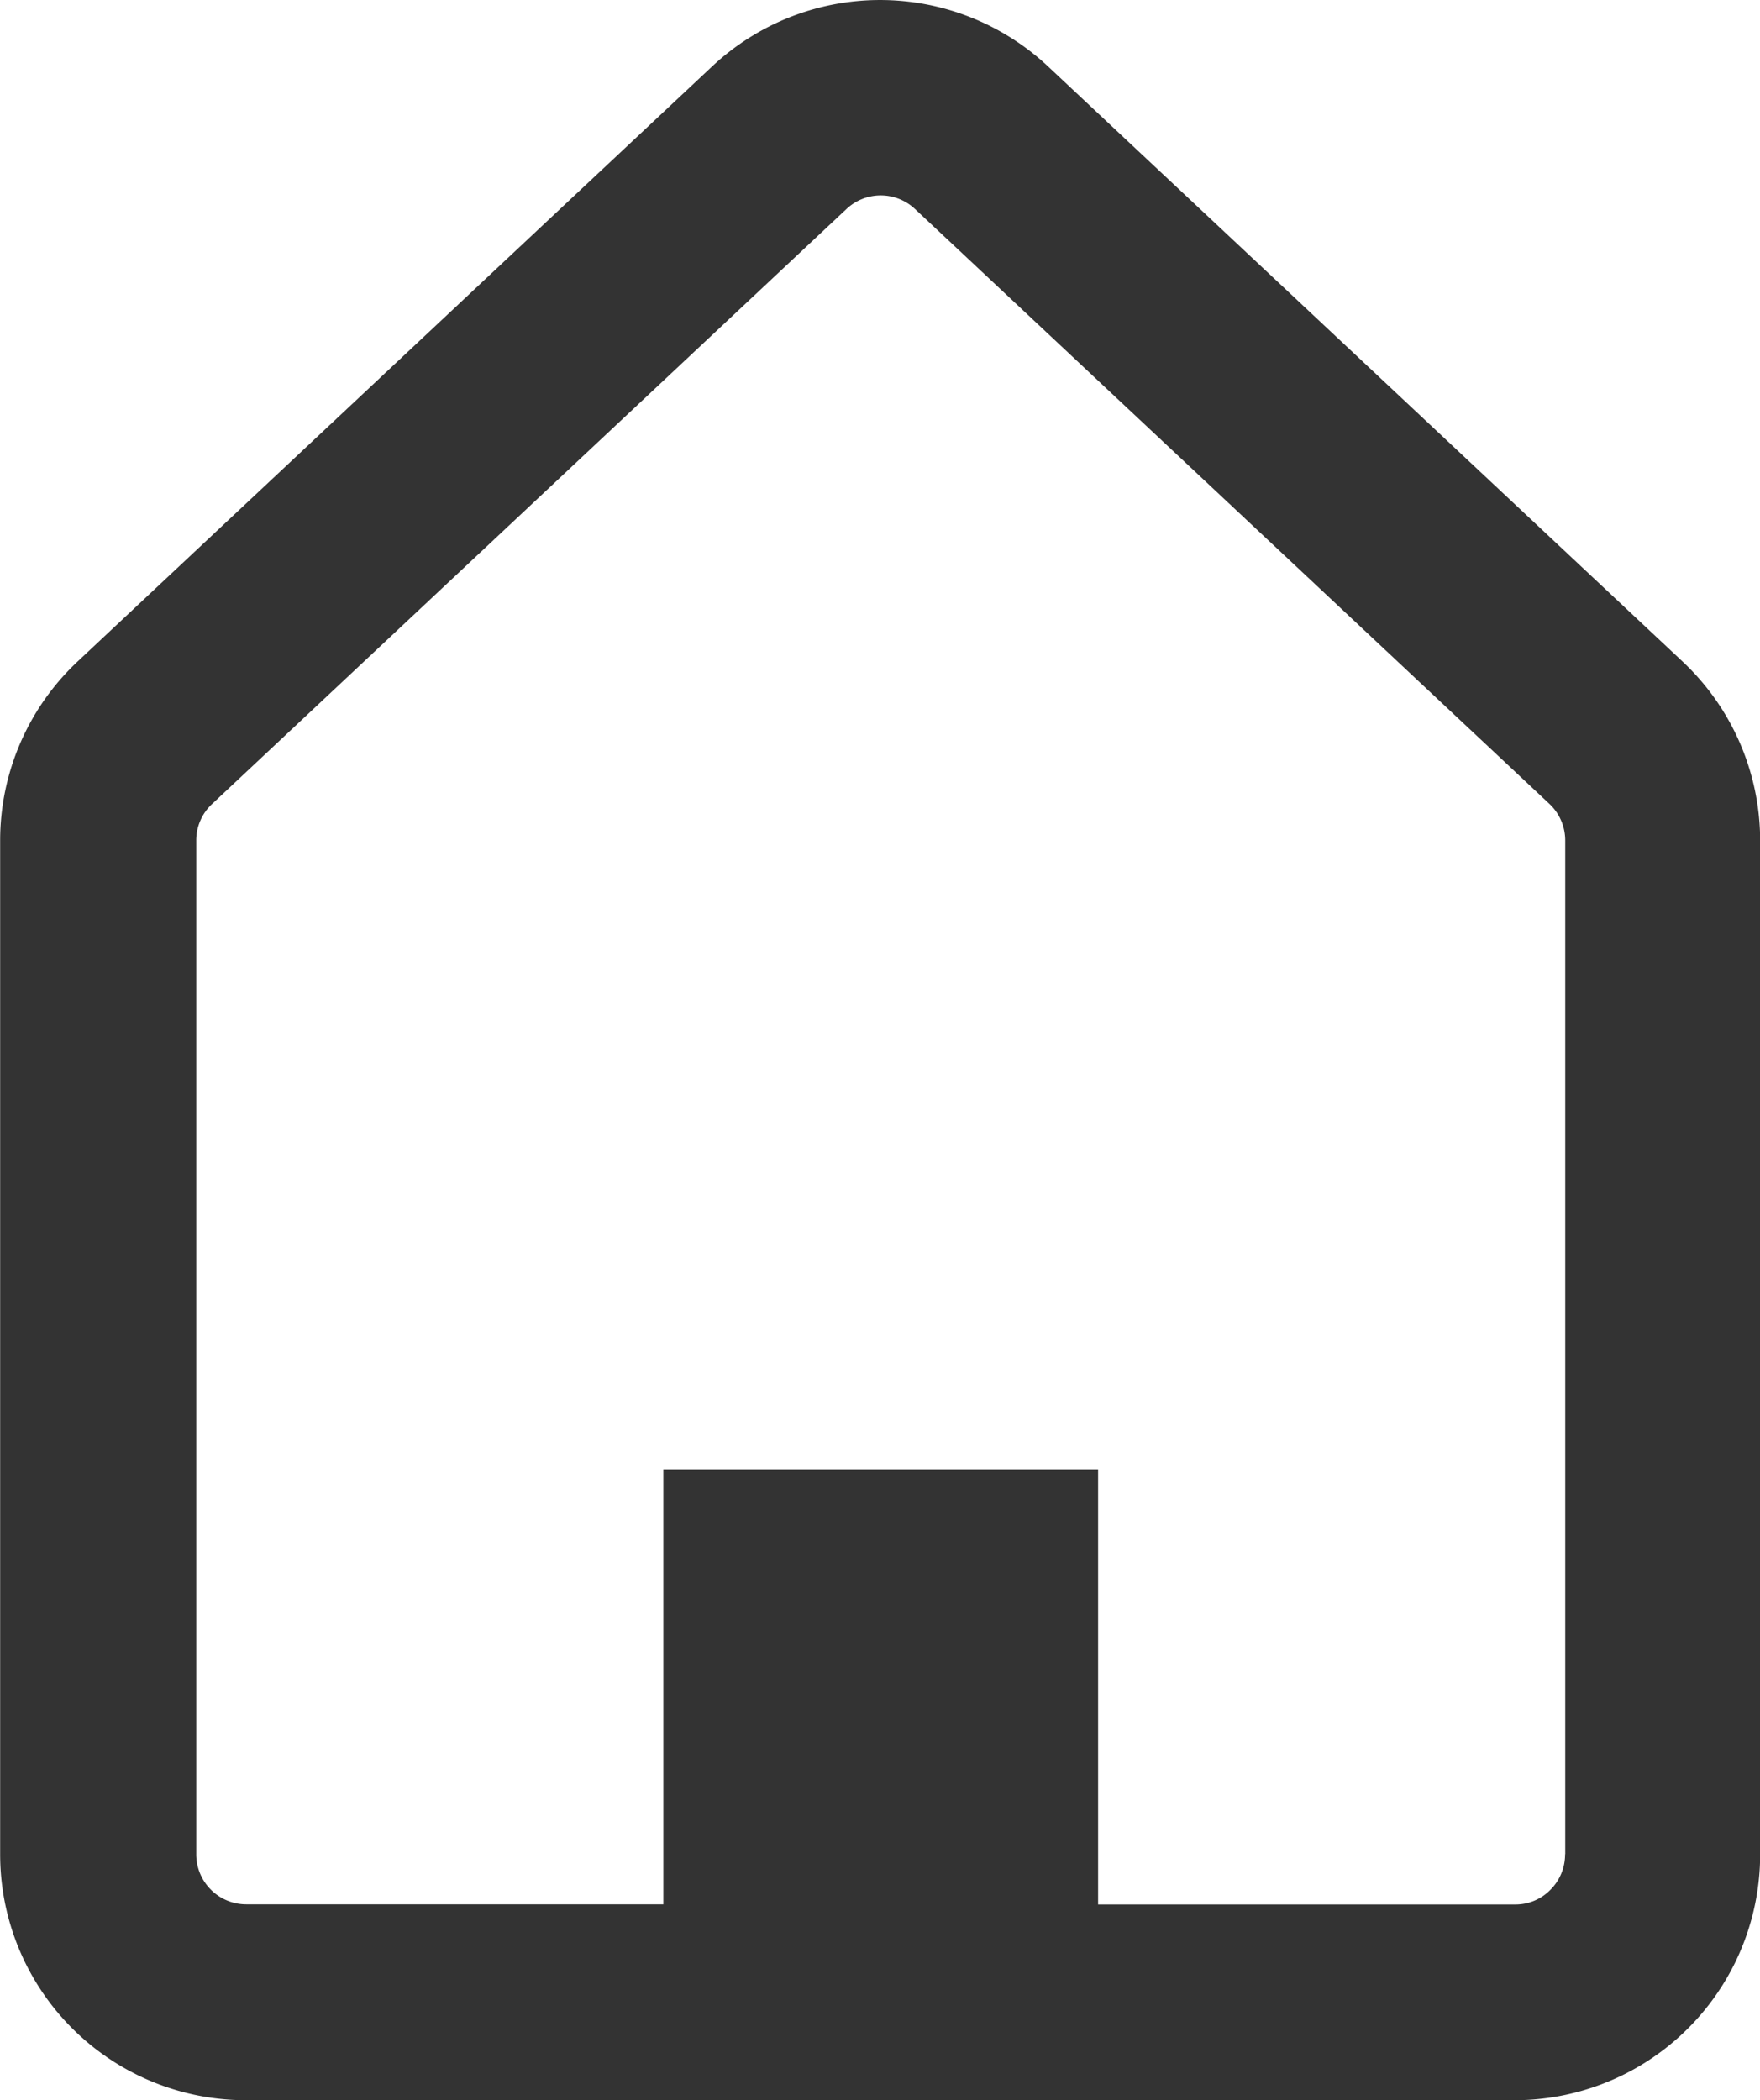 <svg xmlns="http://www.w3.org/2000/svg" width="12" height="14.315" viewBox="0 0 12 14.315">
  <path id="パス_44" data-name="パス 44" d="M1866.471,372.291h0l-4.325-4.055a1.675,1.675,0,0,0-2.291,0l-4.325,4.055a1.672,1.672,0,0,0-.529,1.221v6.911a1.675,1.675,0,0,0,1.675,1.675h8.65a1.675,1.675,0,0,0,1.675-1.675v-6.911A1.674,1.674,0,0,0,1866.471,372.291Zm-.8,8.132a.34.34,0,0,1-.1.241.333.333,0,0,1-.24.1h-2.844V377.8h-2.964v2.963h-2.843a.341.341,0,0,1-.342-.341v-6.911a.338.338,0,0,1,.108-.248l4.326-4.056a.341.341,0,0,1,.466,0l4.326,4.055h0a.342.342,0,0,1,.108.249v6.911Z" transform="translate(-1855 -367.783)" fill="#333"/>
</svg>
